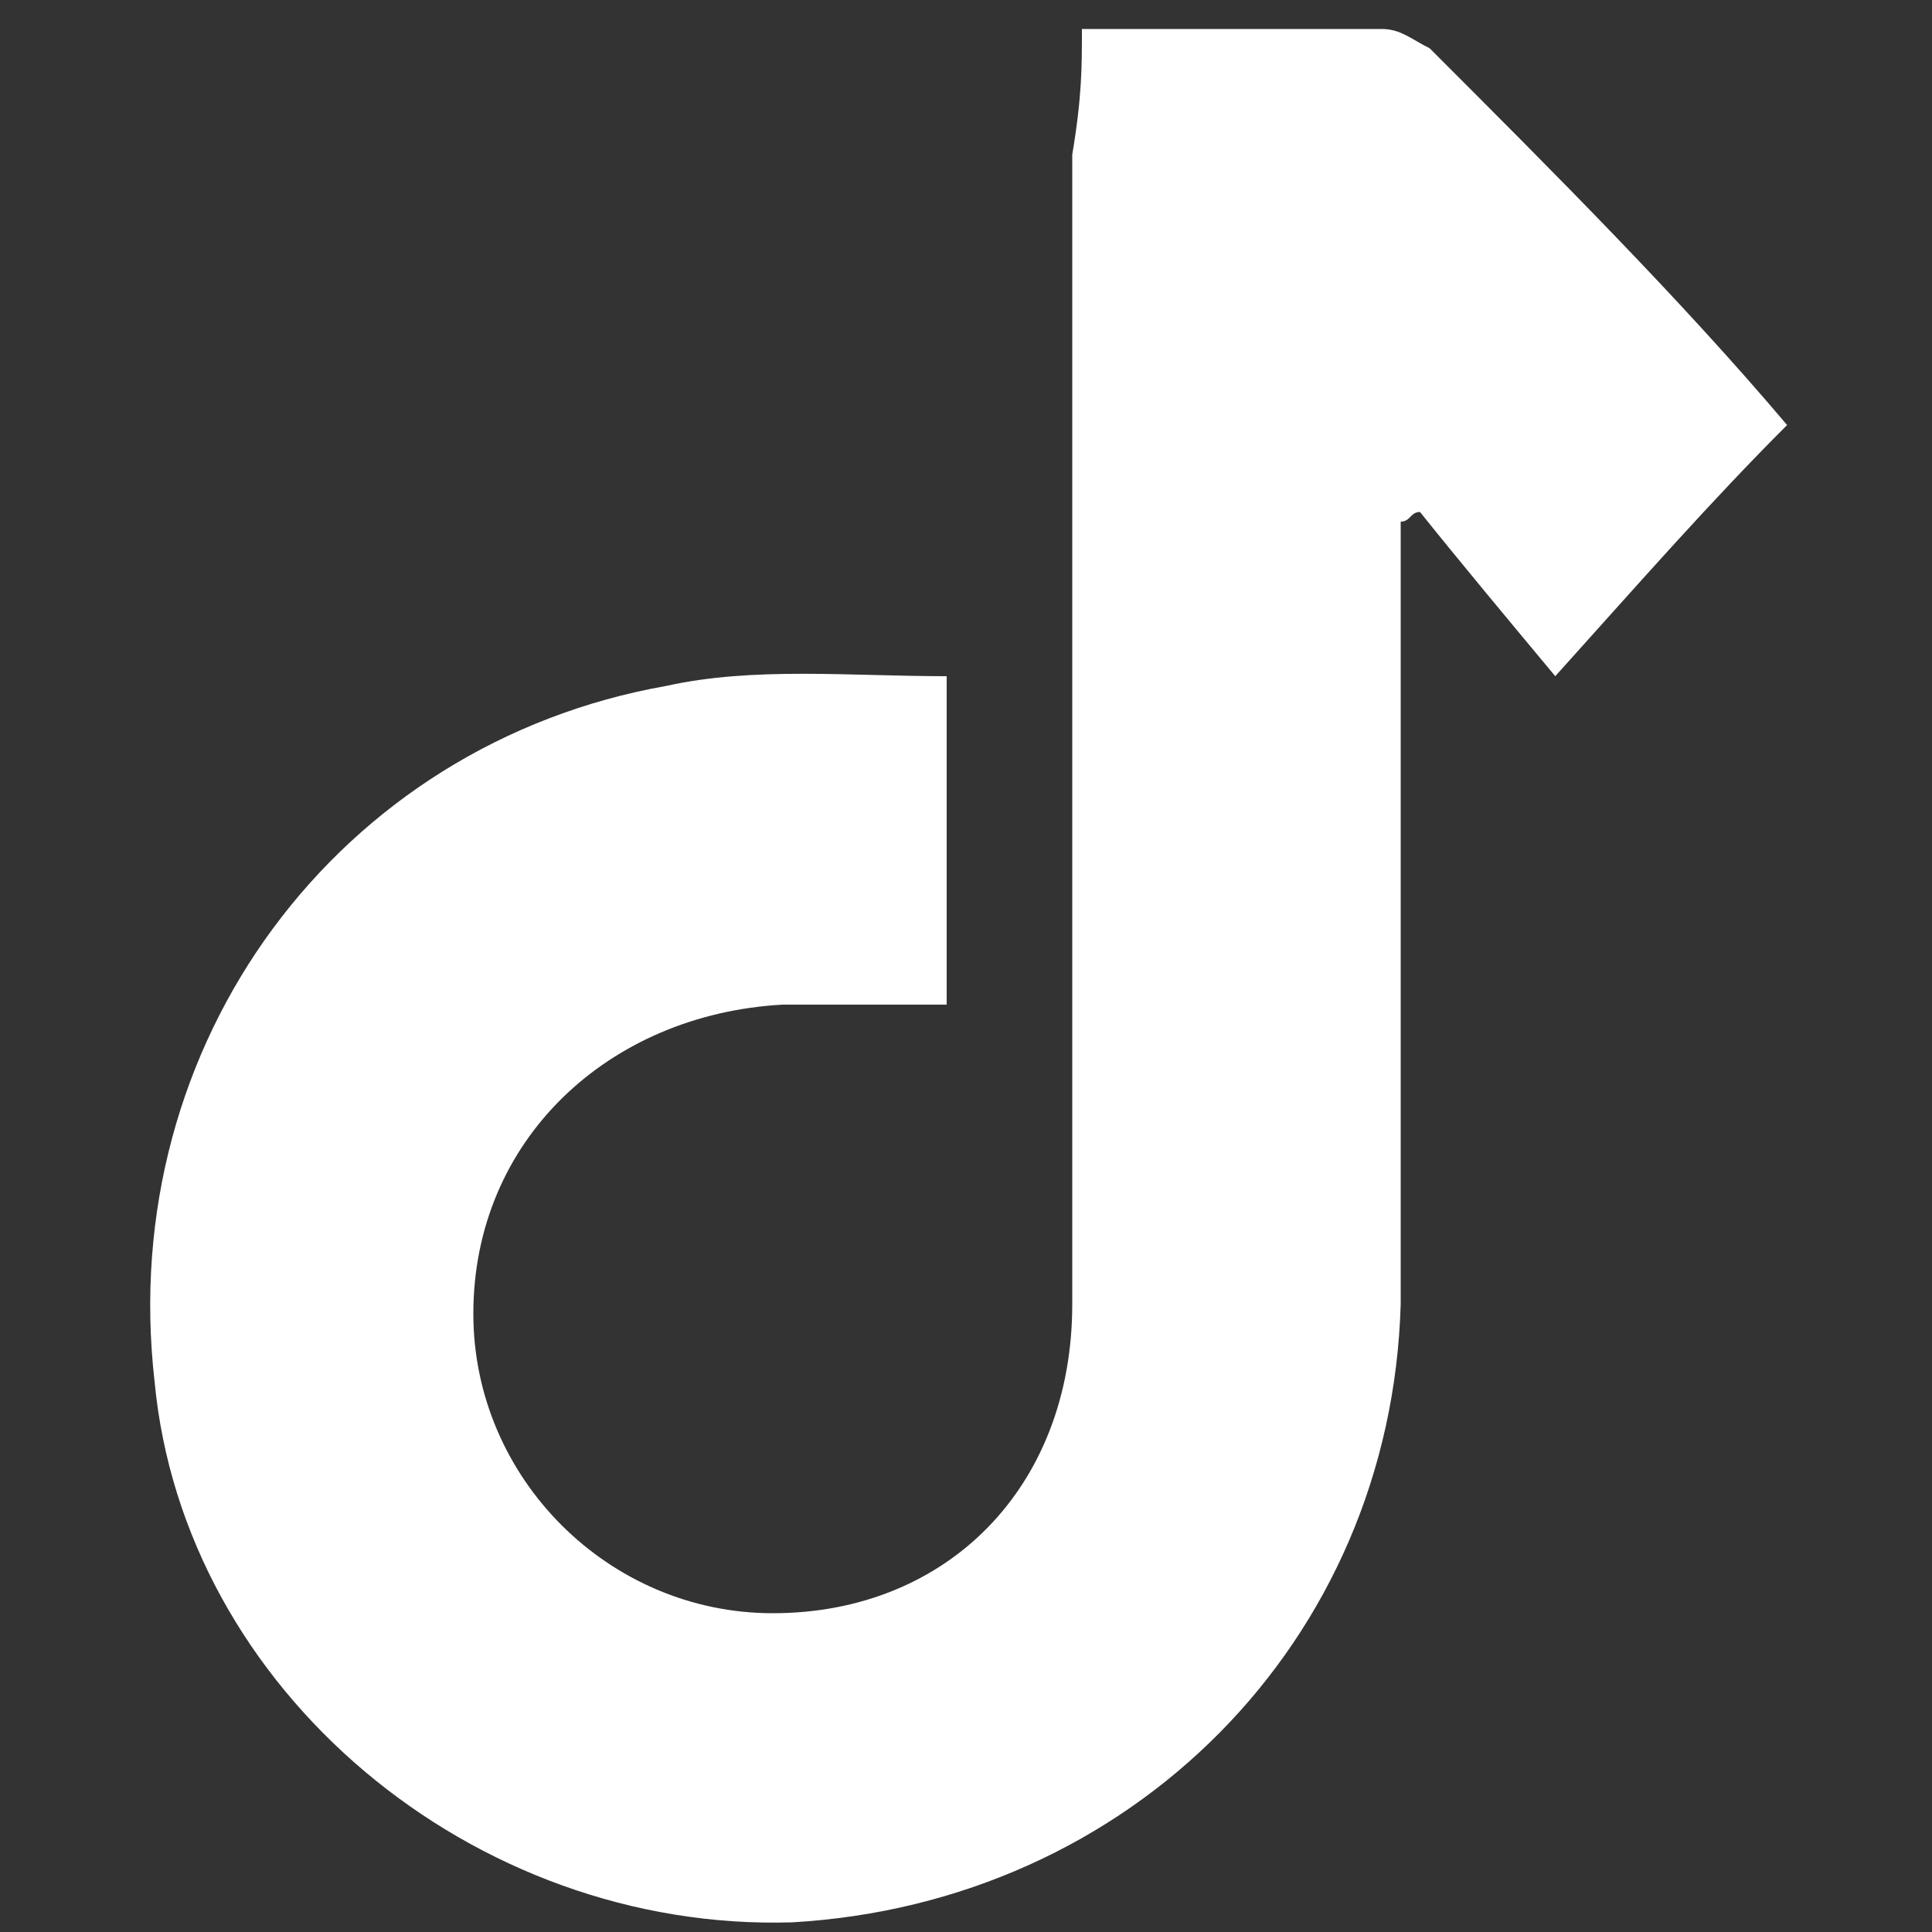 <?xml version="1.0" encoding="utf-8"?>
<!-- Generator: Adobe Illustrator 27.2.0, SVG Export Plug-In . SVG Version: 6.00 Build 0)  -->
<svg version="1.1" id="Ebene_1" xmlns="http://www.w3.org/2000/svg" xmlns:xlink="http://www.w3.org/1999/xlink" x="0px" y="0px"
	 viewBox="0 0 20 20" style="enable-background:new 0 0 20 20;" xml:space="preserve">
<rect x="0" y="0" width="20" height="20" fill="#333333" stroke="none"/>
<style type="text/css">
	.st0{fill:#FFFFFF;}
</style>
<path class="st0" d="M11.2,0.3c1.1,0,2.1,0,3.1,0c0.2,0,0.3,0.1,0.5,0.2c1.3,1.3,2.6,2.6,3.7,3.9C17.7,5.2,17,6,16.1,7
	c-0.5-0.6-1-1.2-1.4-1.7c-0.1,0-0.1,0.1-0.2,0.1c0,1,0,2,0,3.1c0,1.7,0,3.3,0,5c-0.1,3.5-2.8,6.2-6.3,6.4c-3.3,0.1-6.3-2.4-6.6-5.6
	c-0.4-3.5,1.9-6.6,5.3-7.2c0.9-0.2,1.9-0.1,2.9-0.1c0,1.2,0,2.2,0,3.4c-0.6,0-1.2,0-1.7,0c-1.8,0.1-3.2,1.4-3.2,3.2
	c0,1.7,1.4,3.1,3.1,3.1c1.8,0,3.1-1.3,3.1-3.2c0-4,0-8,0-11.9C11.2,1,11.2,0.7,11.2,0.3z"/>
</svg>
